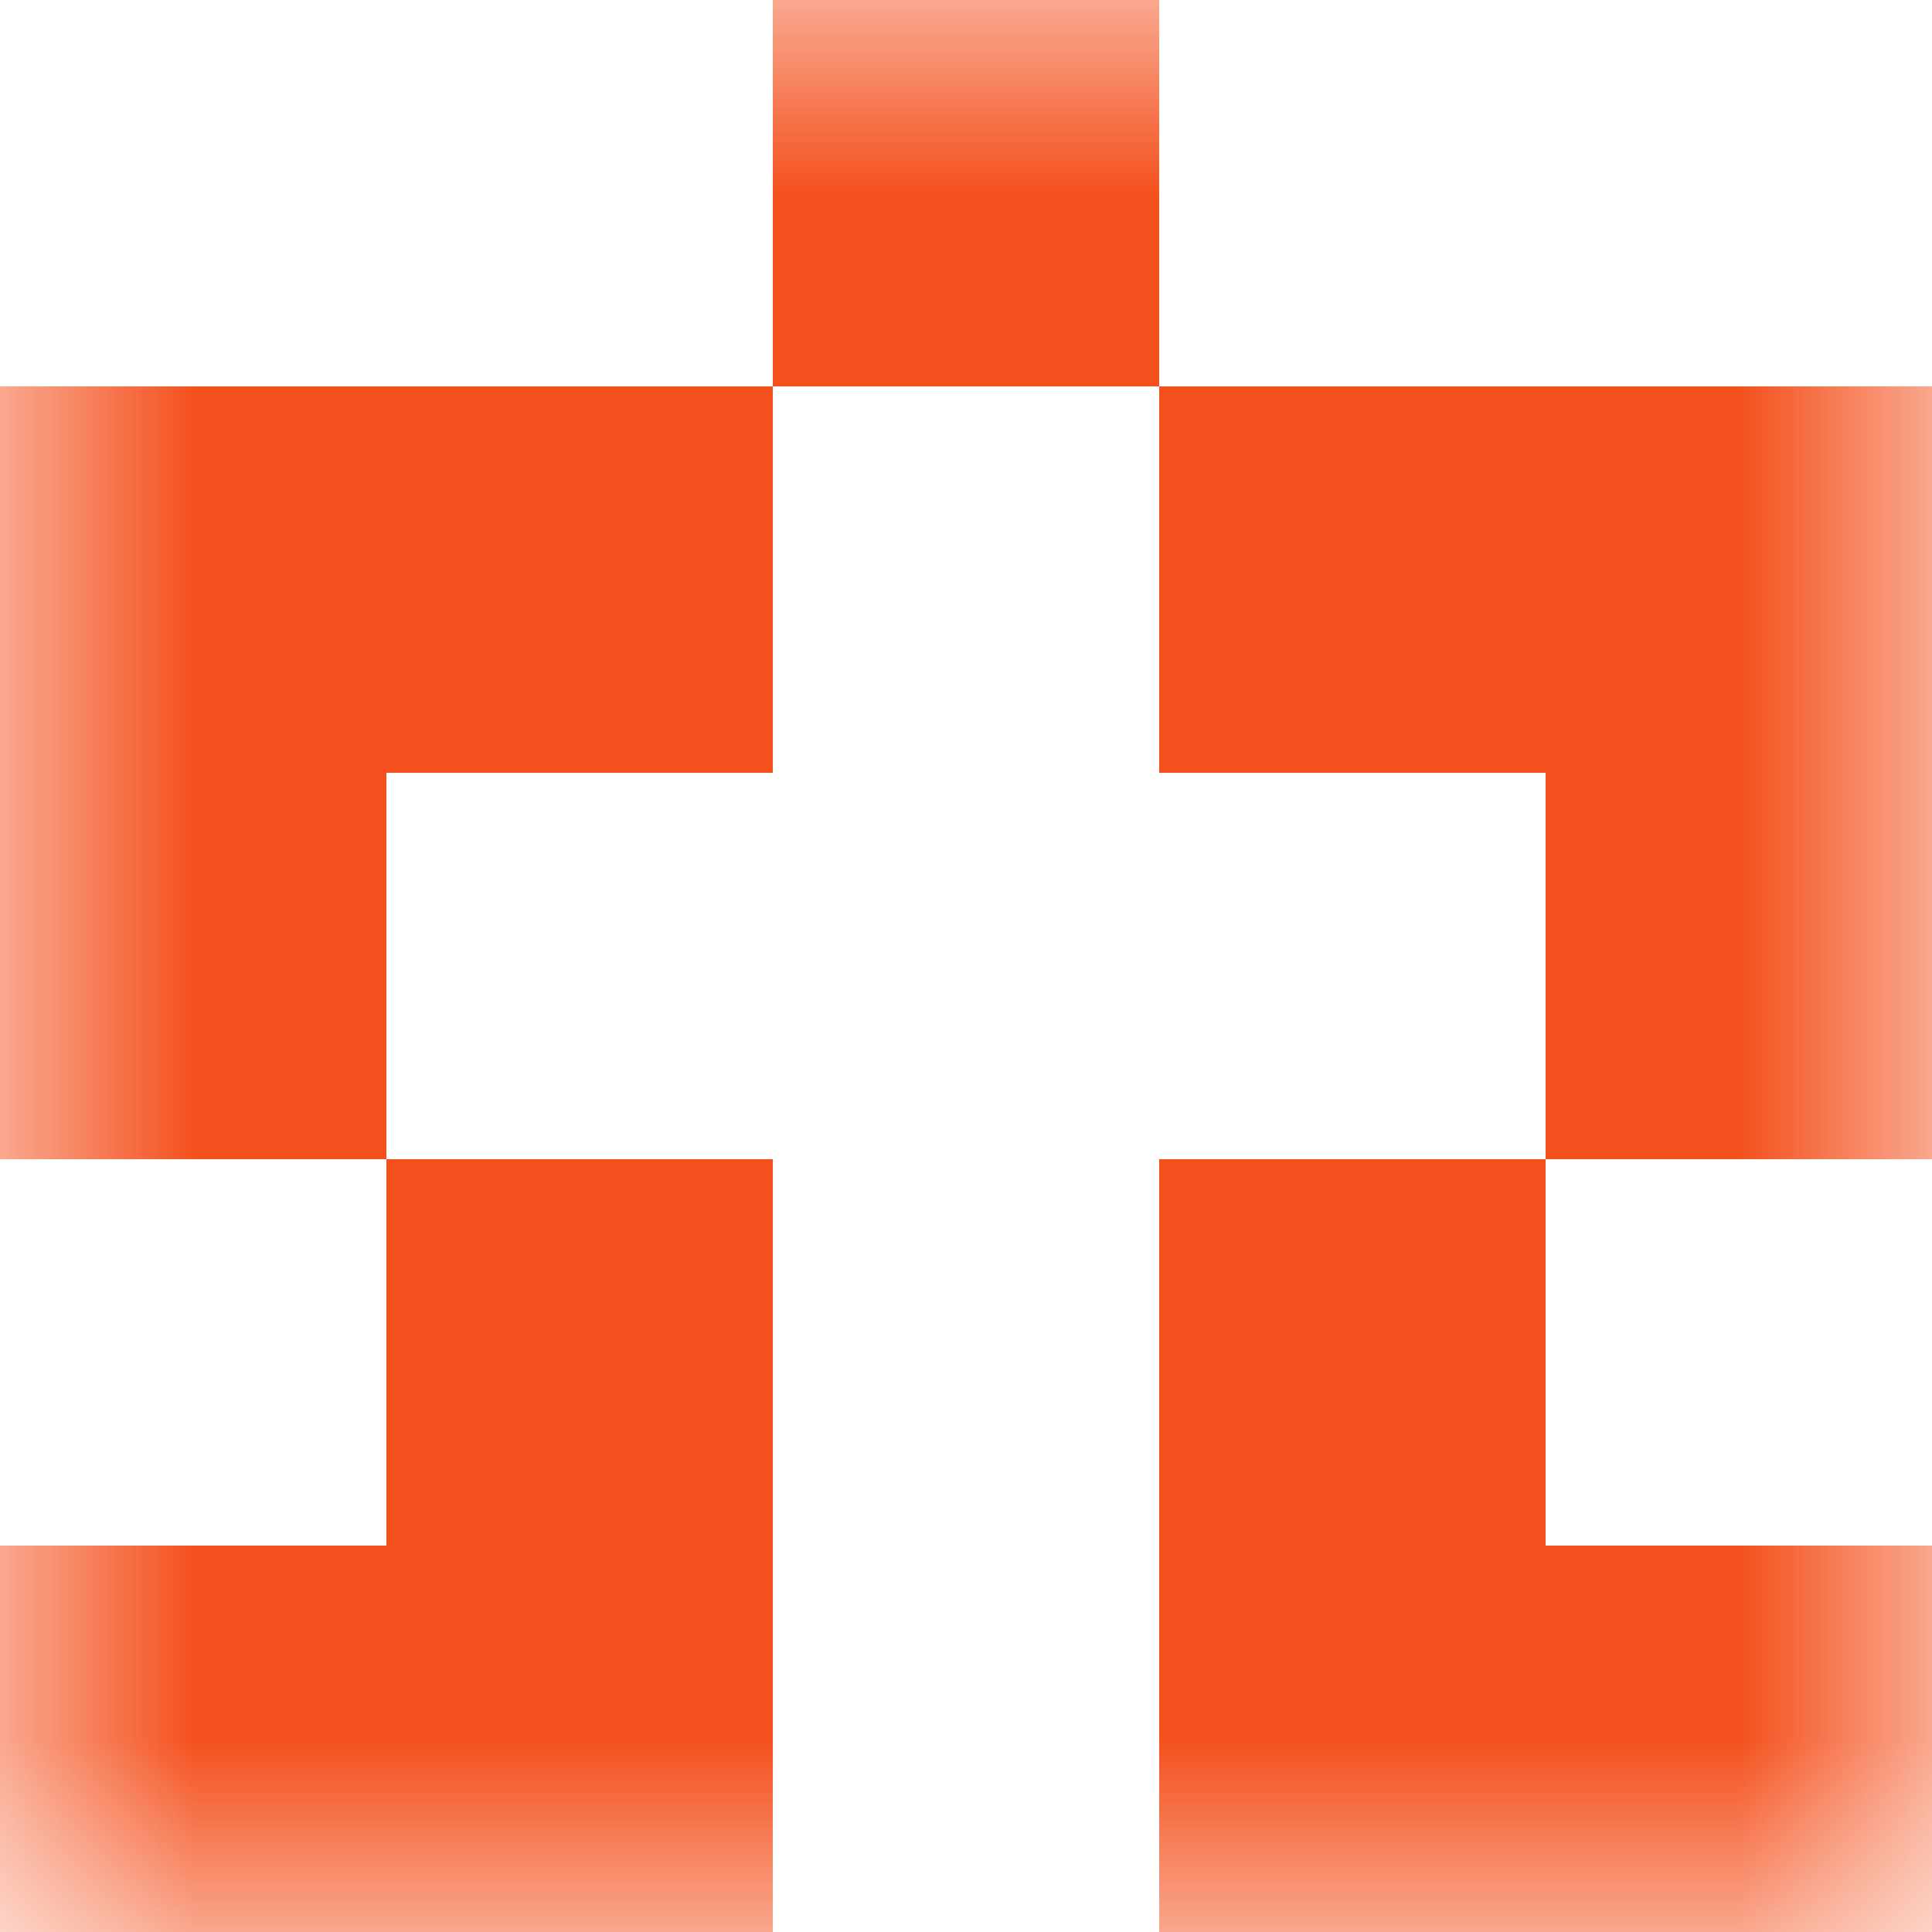<svg xmlns="http://www.w3.org/2000/svg" viewBox="0 0 5 5" fill="none" shape-rendering="crispEdges"><mask id="viewboxMask"><rect width="5" height="5" rx="0" ry="0" x="0" y="0" fill="#fff" /></mask><g mask="url(#viewboxMask)"><path fill="#f4511e" d="M2 0h1v1H2z"/><path d="M2 1H0v1h2V1ZM5 1H3v1h2V1Z" fill="#f4511e"/><path d="M1 2H0v1h1V2ZM5 2H4v1h1V2Z" fill="#f4511e"/><path d="M2 3H1v1h1V3ZM4 3H3v1h1V3Z" fill="#f4511e"/><path d="M2 4H0v1h2V4ZM5 4H3v1h2V4Z" fill="#f4511e"/></g></svg>
